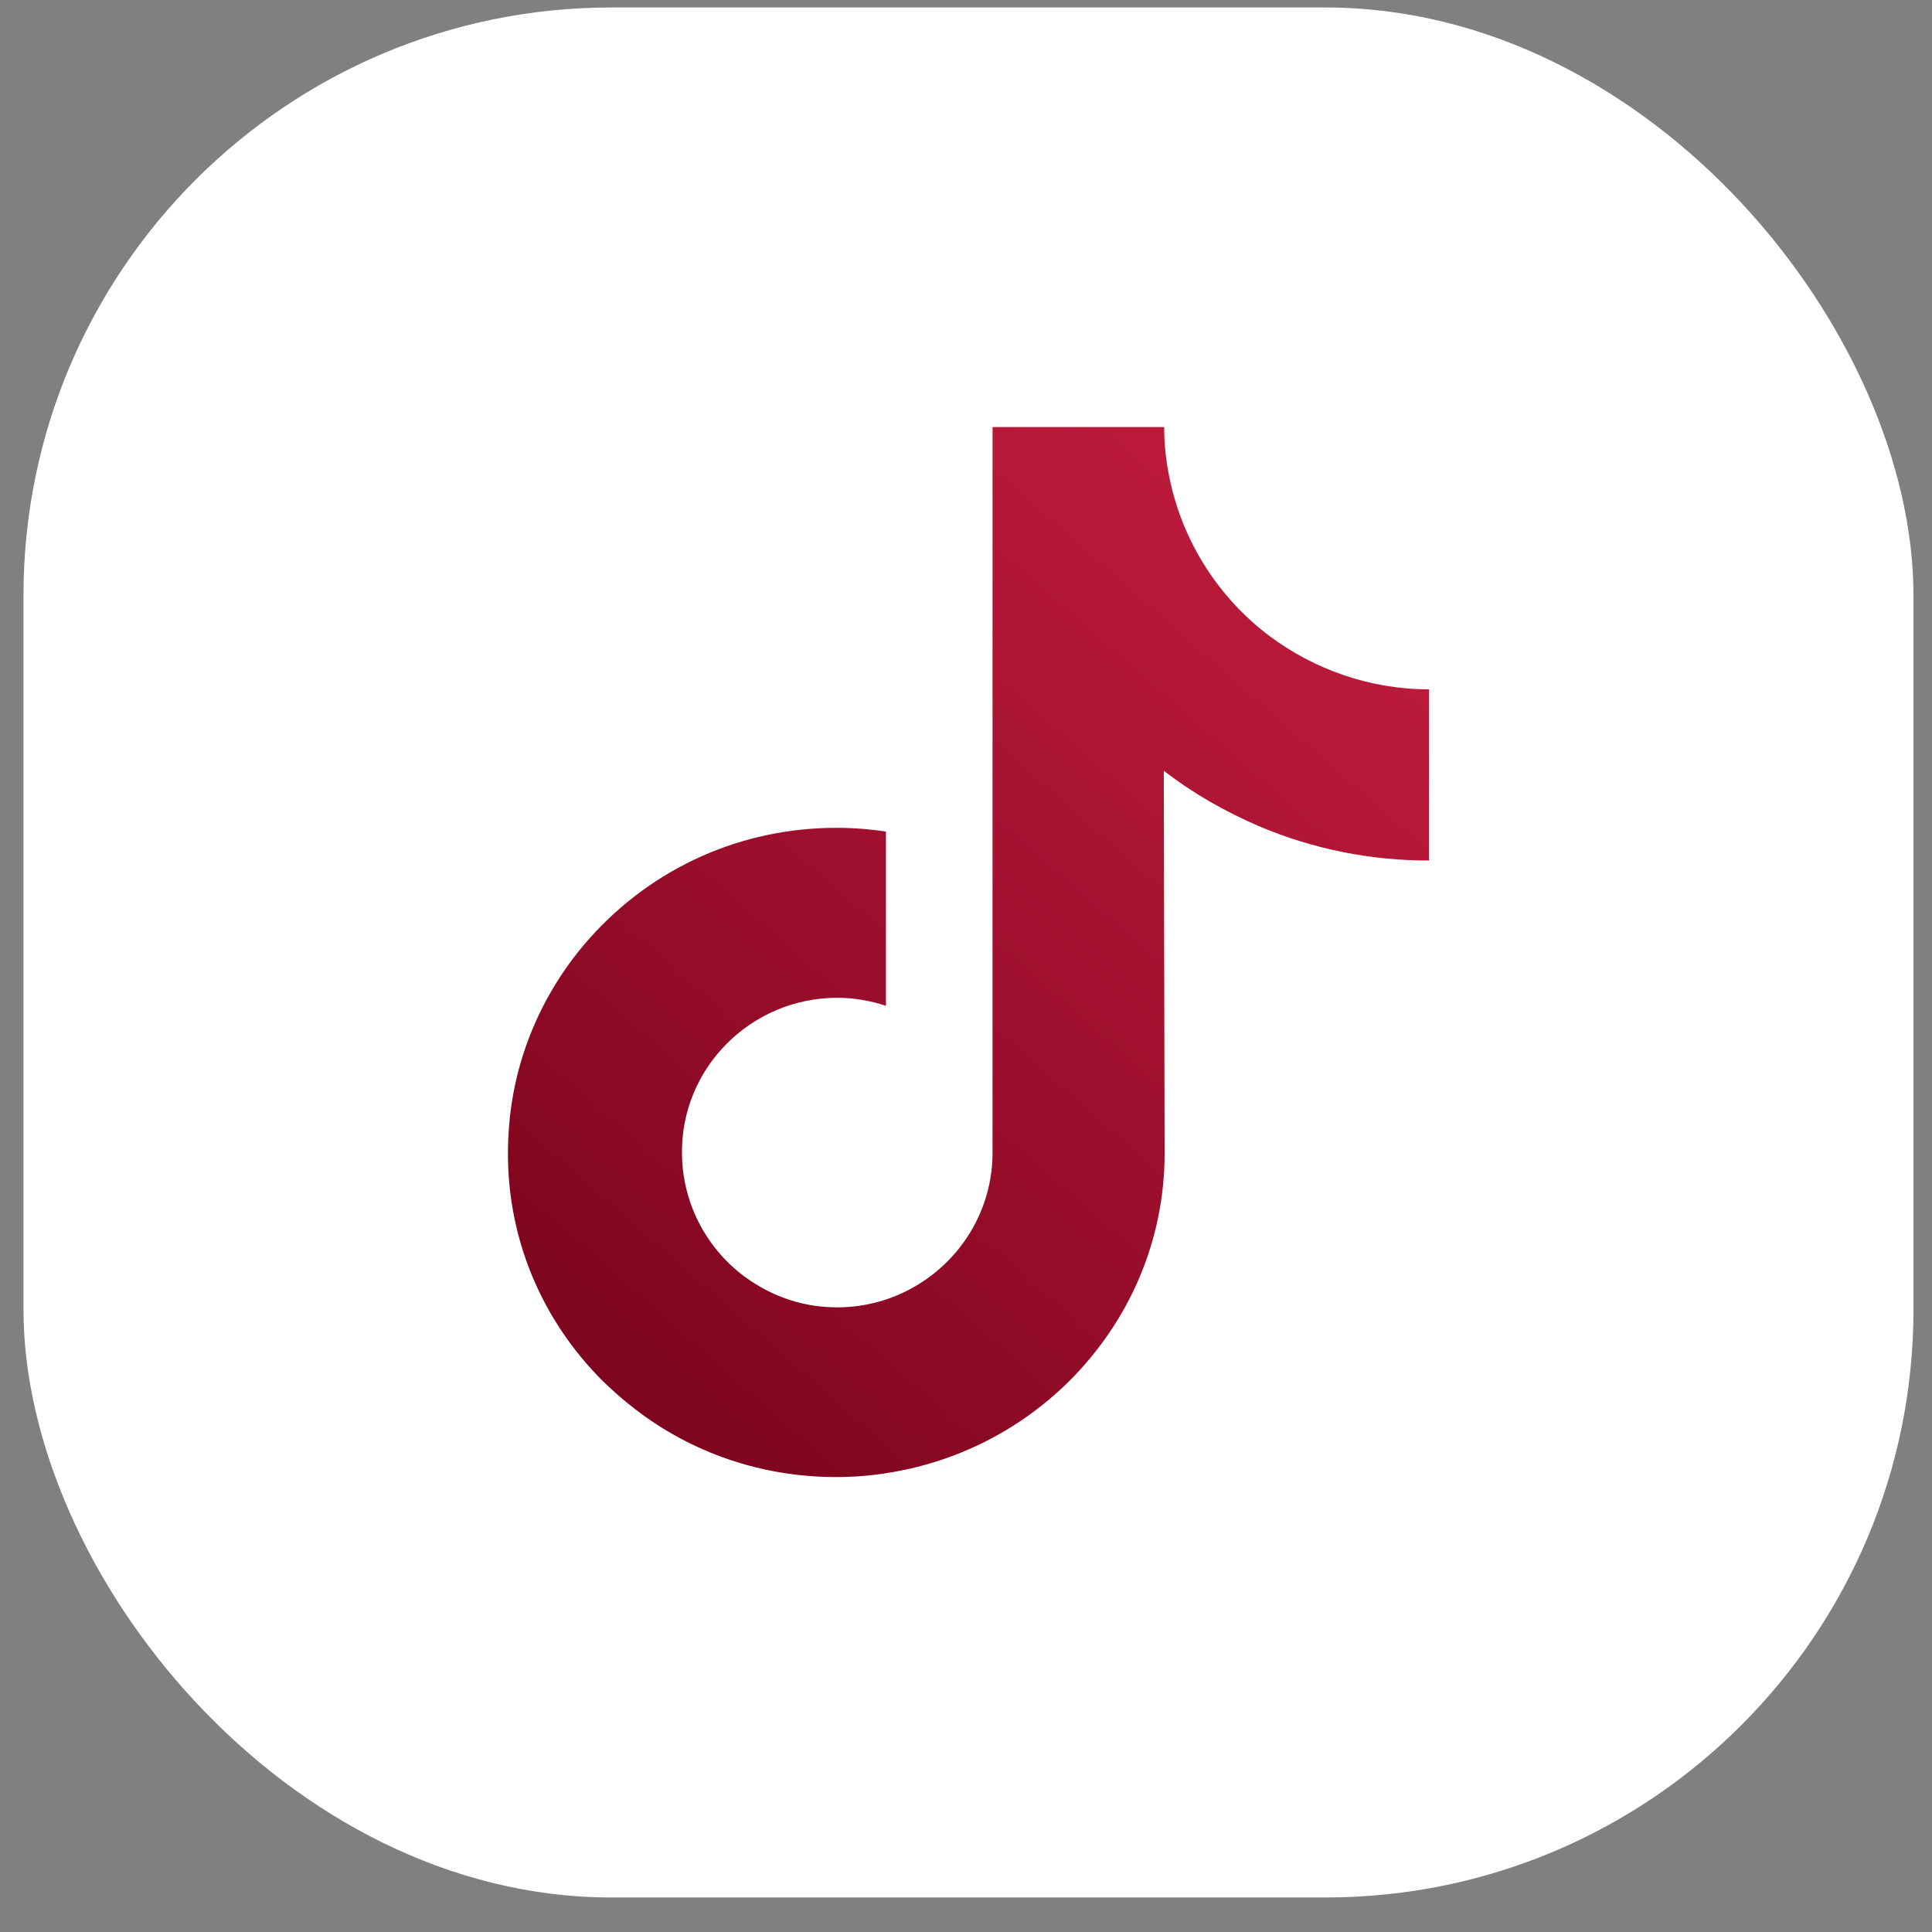 <?xml version="1.0" encoding="UTF-8"?> <svg xmlns="http://www.w3.org/2000/svg" width="46" height="46" viewBox="0 0 46 46" fill="none"><rect x="0" y="0" width="46" height="46" fill="#808080" stroke="none"/> <rect x="0.559" y="0.178" width="45" height="45" rx="14" fill="white"></rect> <path d="M34.024 16.423V20.489C32.635 20.489 31.276 20.22 29.997 19.68C29.178 19.331 28.408 18.891 27.709 18.351L27.729 27.464C27.729 29.512 26.91 31.441 25.441 32.9C24.242 34.079 22.733 34.828 21.084 35.078C20.704 35.138 20.305 35.168 19.905 35.168C18.146 35.168 16.478 34.598 15.119 33.549C14.859 33.349 14.619 33.139 14.38 32.91C12.791 31.341 11.961 29.203 12.111 26.954C12.211 25.246 12.901 23.617 14.04 22.338C15.549 20.649 17.657 19.71 19.915 19.71C20.305 19.71 20.704 19.74 21.094 19.8V23.947C20.724 23.827 20.335 23.757 19.935 23.757C17.877 23.757 16.198 25.436 16.238 27.494C16.258 28.813 16.977 29.972 18.037 30.601C18.536 30.901 19.116 31.091 19.725 31.121C20.205 31.151 20.665 31.081 21.094 30.941C22.563 30.452 23.632 29.073 23.632 27.444V10.168H27.719C27.719 10.568 27.759 10.957 27.839 11.347C28.148 12.896 29.018 14.235 30.227 15.144C31.286 15.933 32.605 16.413 34.024 16.413V16.423Z" fill="url(#paint0_linear_19_36)"></path> <defs> <linearGradient id="paint0_linear_19_36" x1="34.024" y1="10.168" x2="12.094" y2="35.168" gradientUnits="userSpaceOnUse"> <stop stop-color="#C71E40"></stop> <stop offset="1" stop-color="#76021B"></stop> </linearGradient> </defs> </svg> 